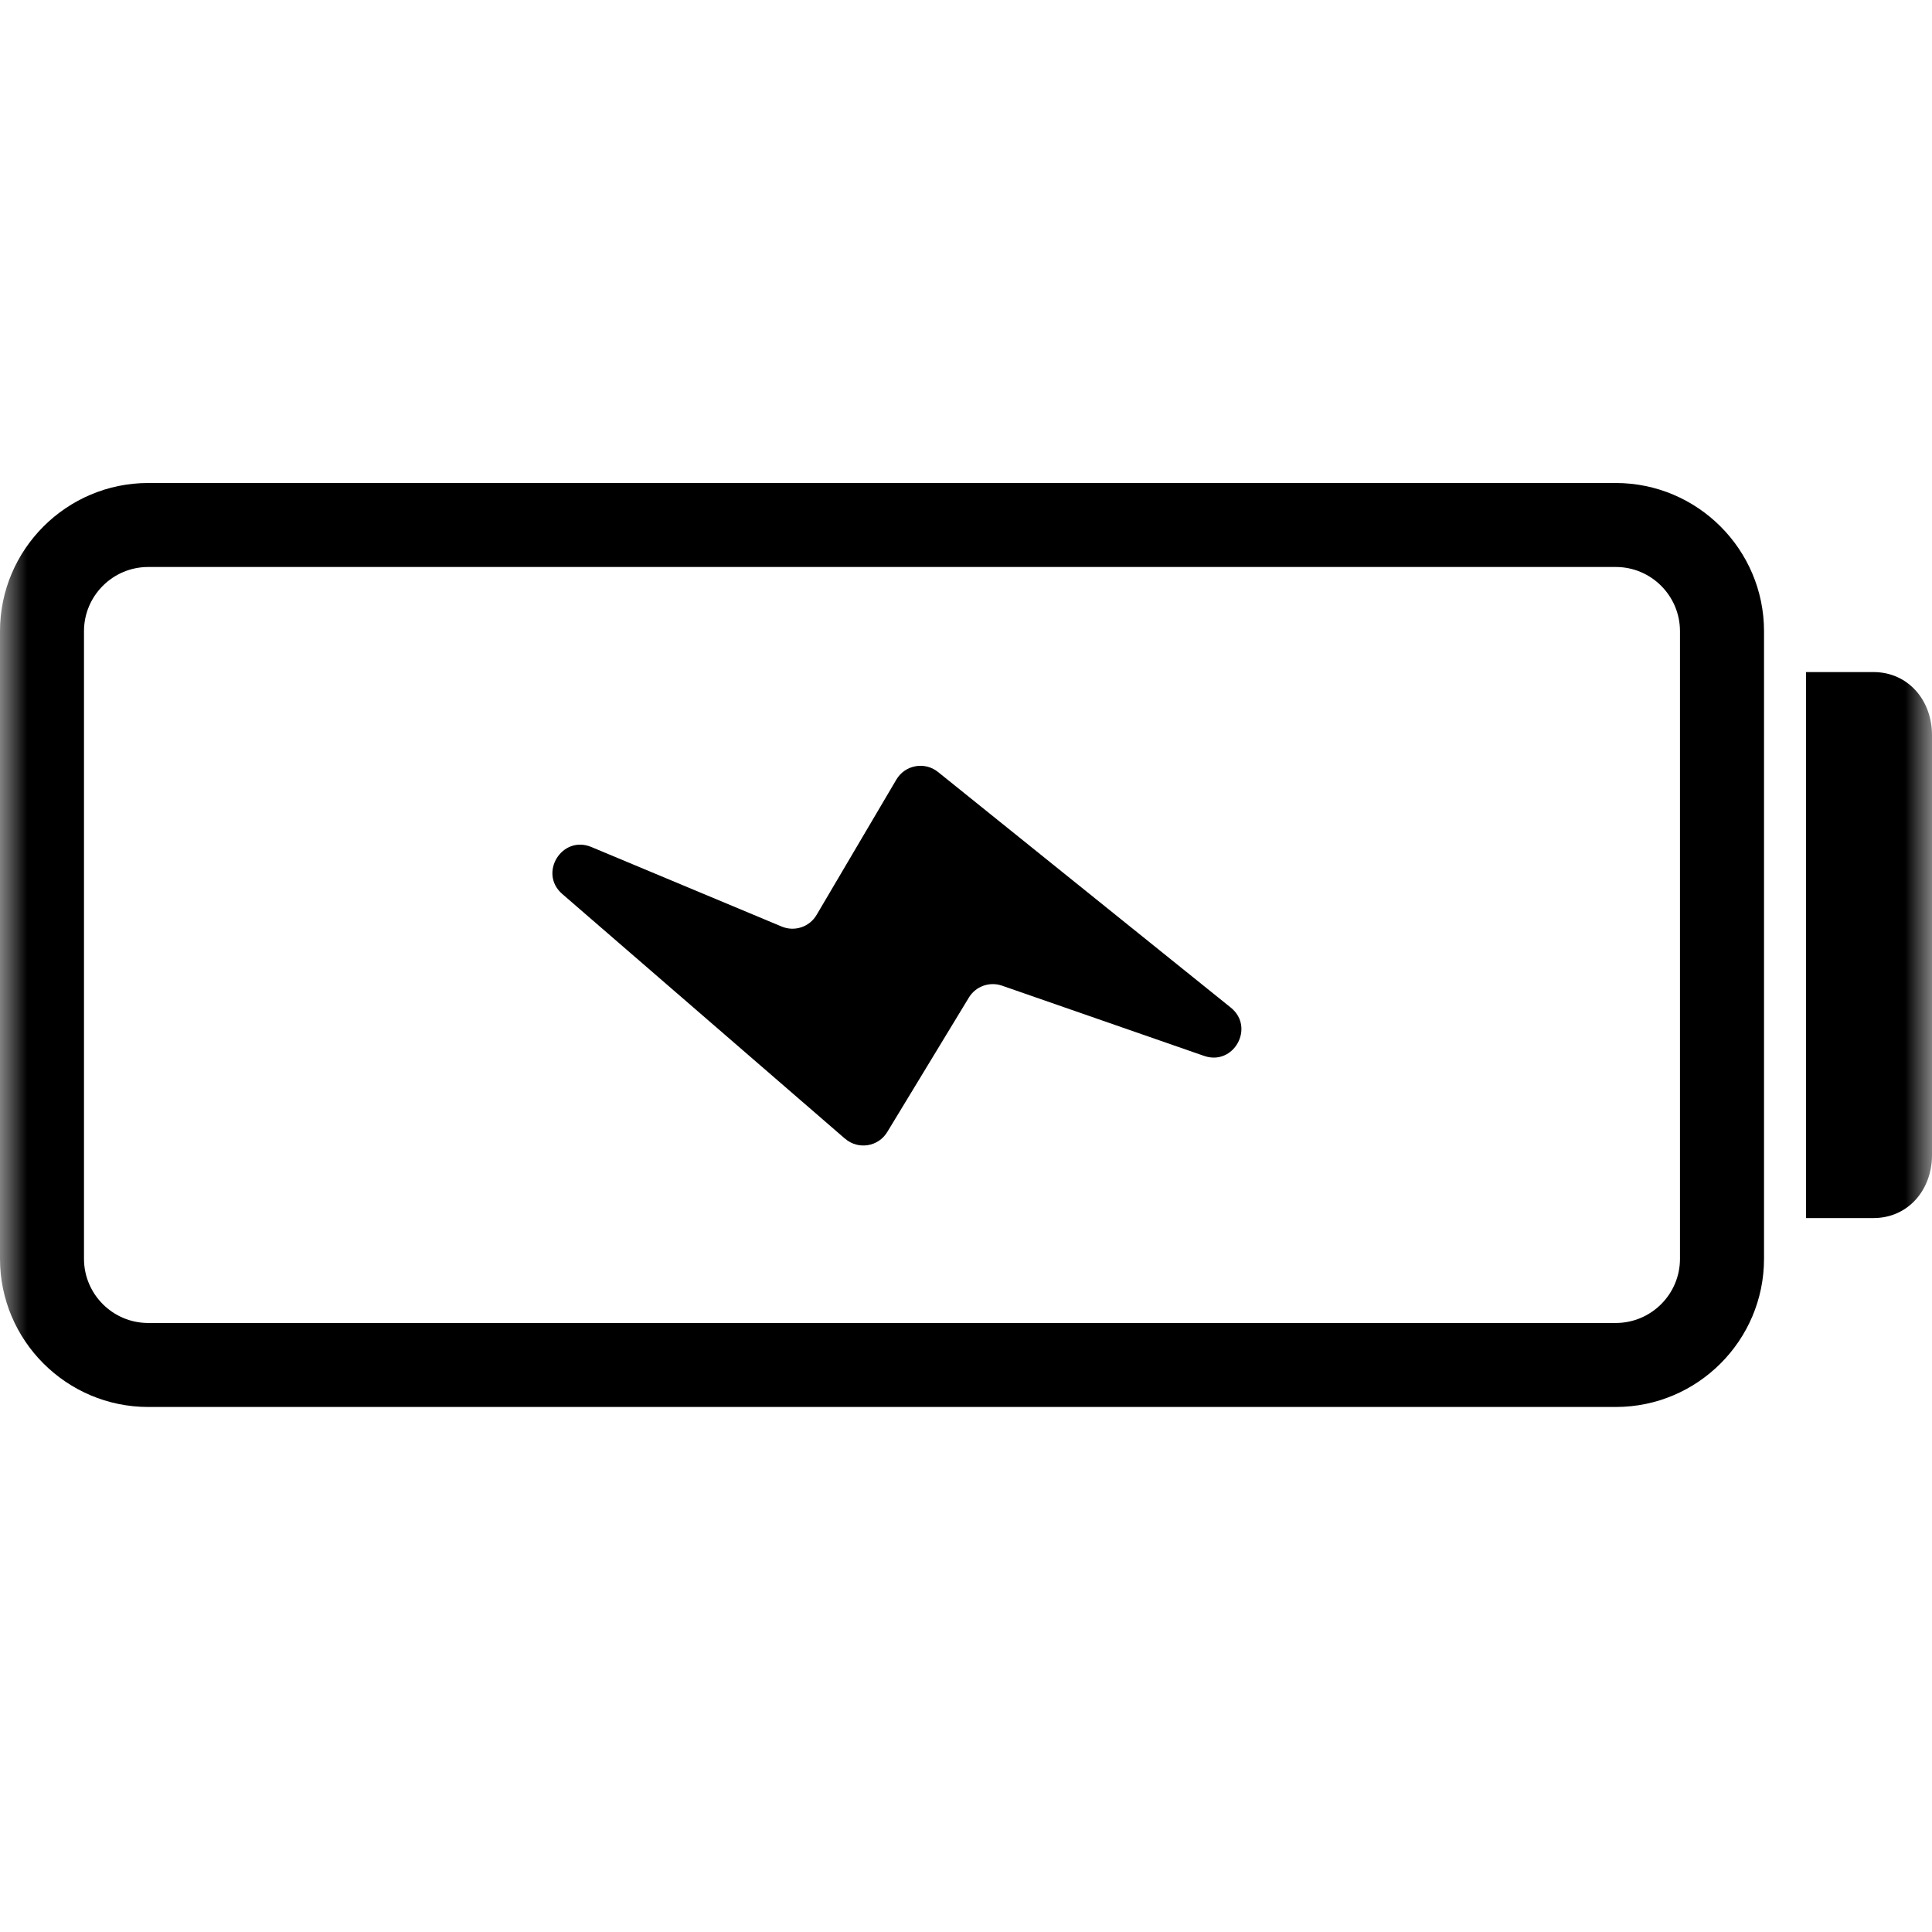 <svg xmlns="http://www.w3.org/2000/svg" width="36" height="36" fill="none" viewBox="0 0 36 36">
    <mask id="hyokdr5wpa" width="36" height="36" x="0" y="0" maskUnits="userSpaceOnUse">
        <path fill="#C4C4C4" d="M0 0H36V36H0z"/>
    </mask>
    <g fill="#000" mask="url(#hyokdr5wpa)">
        <path d="M34.908 12.523h-1.256v10.174h1.256c.648 0 1.092-.526 1.092-1.174v-7.825c0-.649-.444-1.175-1.092-1.175zM2.762 26.217h27.346c1.522 0 2.762-1.239 2.762-2.762V11.762C32.87 10.24 31.63 9 30.107 9H2.762C1.24 9 0 10.24 0 11.762v11.694c0 1.522 1.24 2.761 2.762 2.761zM1.565 11.762c0-.66.537-1.197 1.197-1.197h27.346c.66 0 1.196.537 1.196 1.197v11.694c0 .66-.537 1.196-1.197 1.196H2.762c-.66 0-1.197-.537-1.197-1.197V11.762z"/>
        <path d="M15.746 21.217c.244.212.62.153.787-.124l1.52-2.504c.127-.21.384-.303.617-.223l3.766 1.309c.553.192.954-.532.498-.9l-5.455-4.39c-.248-.2-.616-.132-.777.142l-1.486 2.521c-.132.225-.41.317-.65.217l-3.546-1.482c-.547-.229-.991.487-.543.875l5.269 4.56z"/>
    </g>
</svg>
